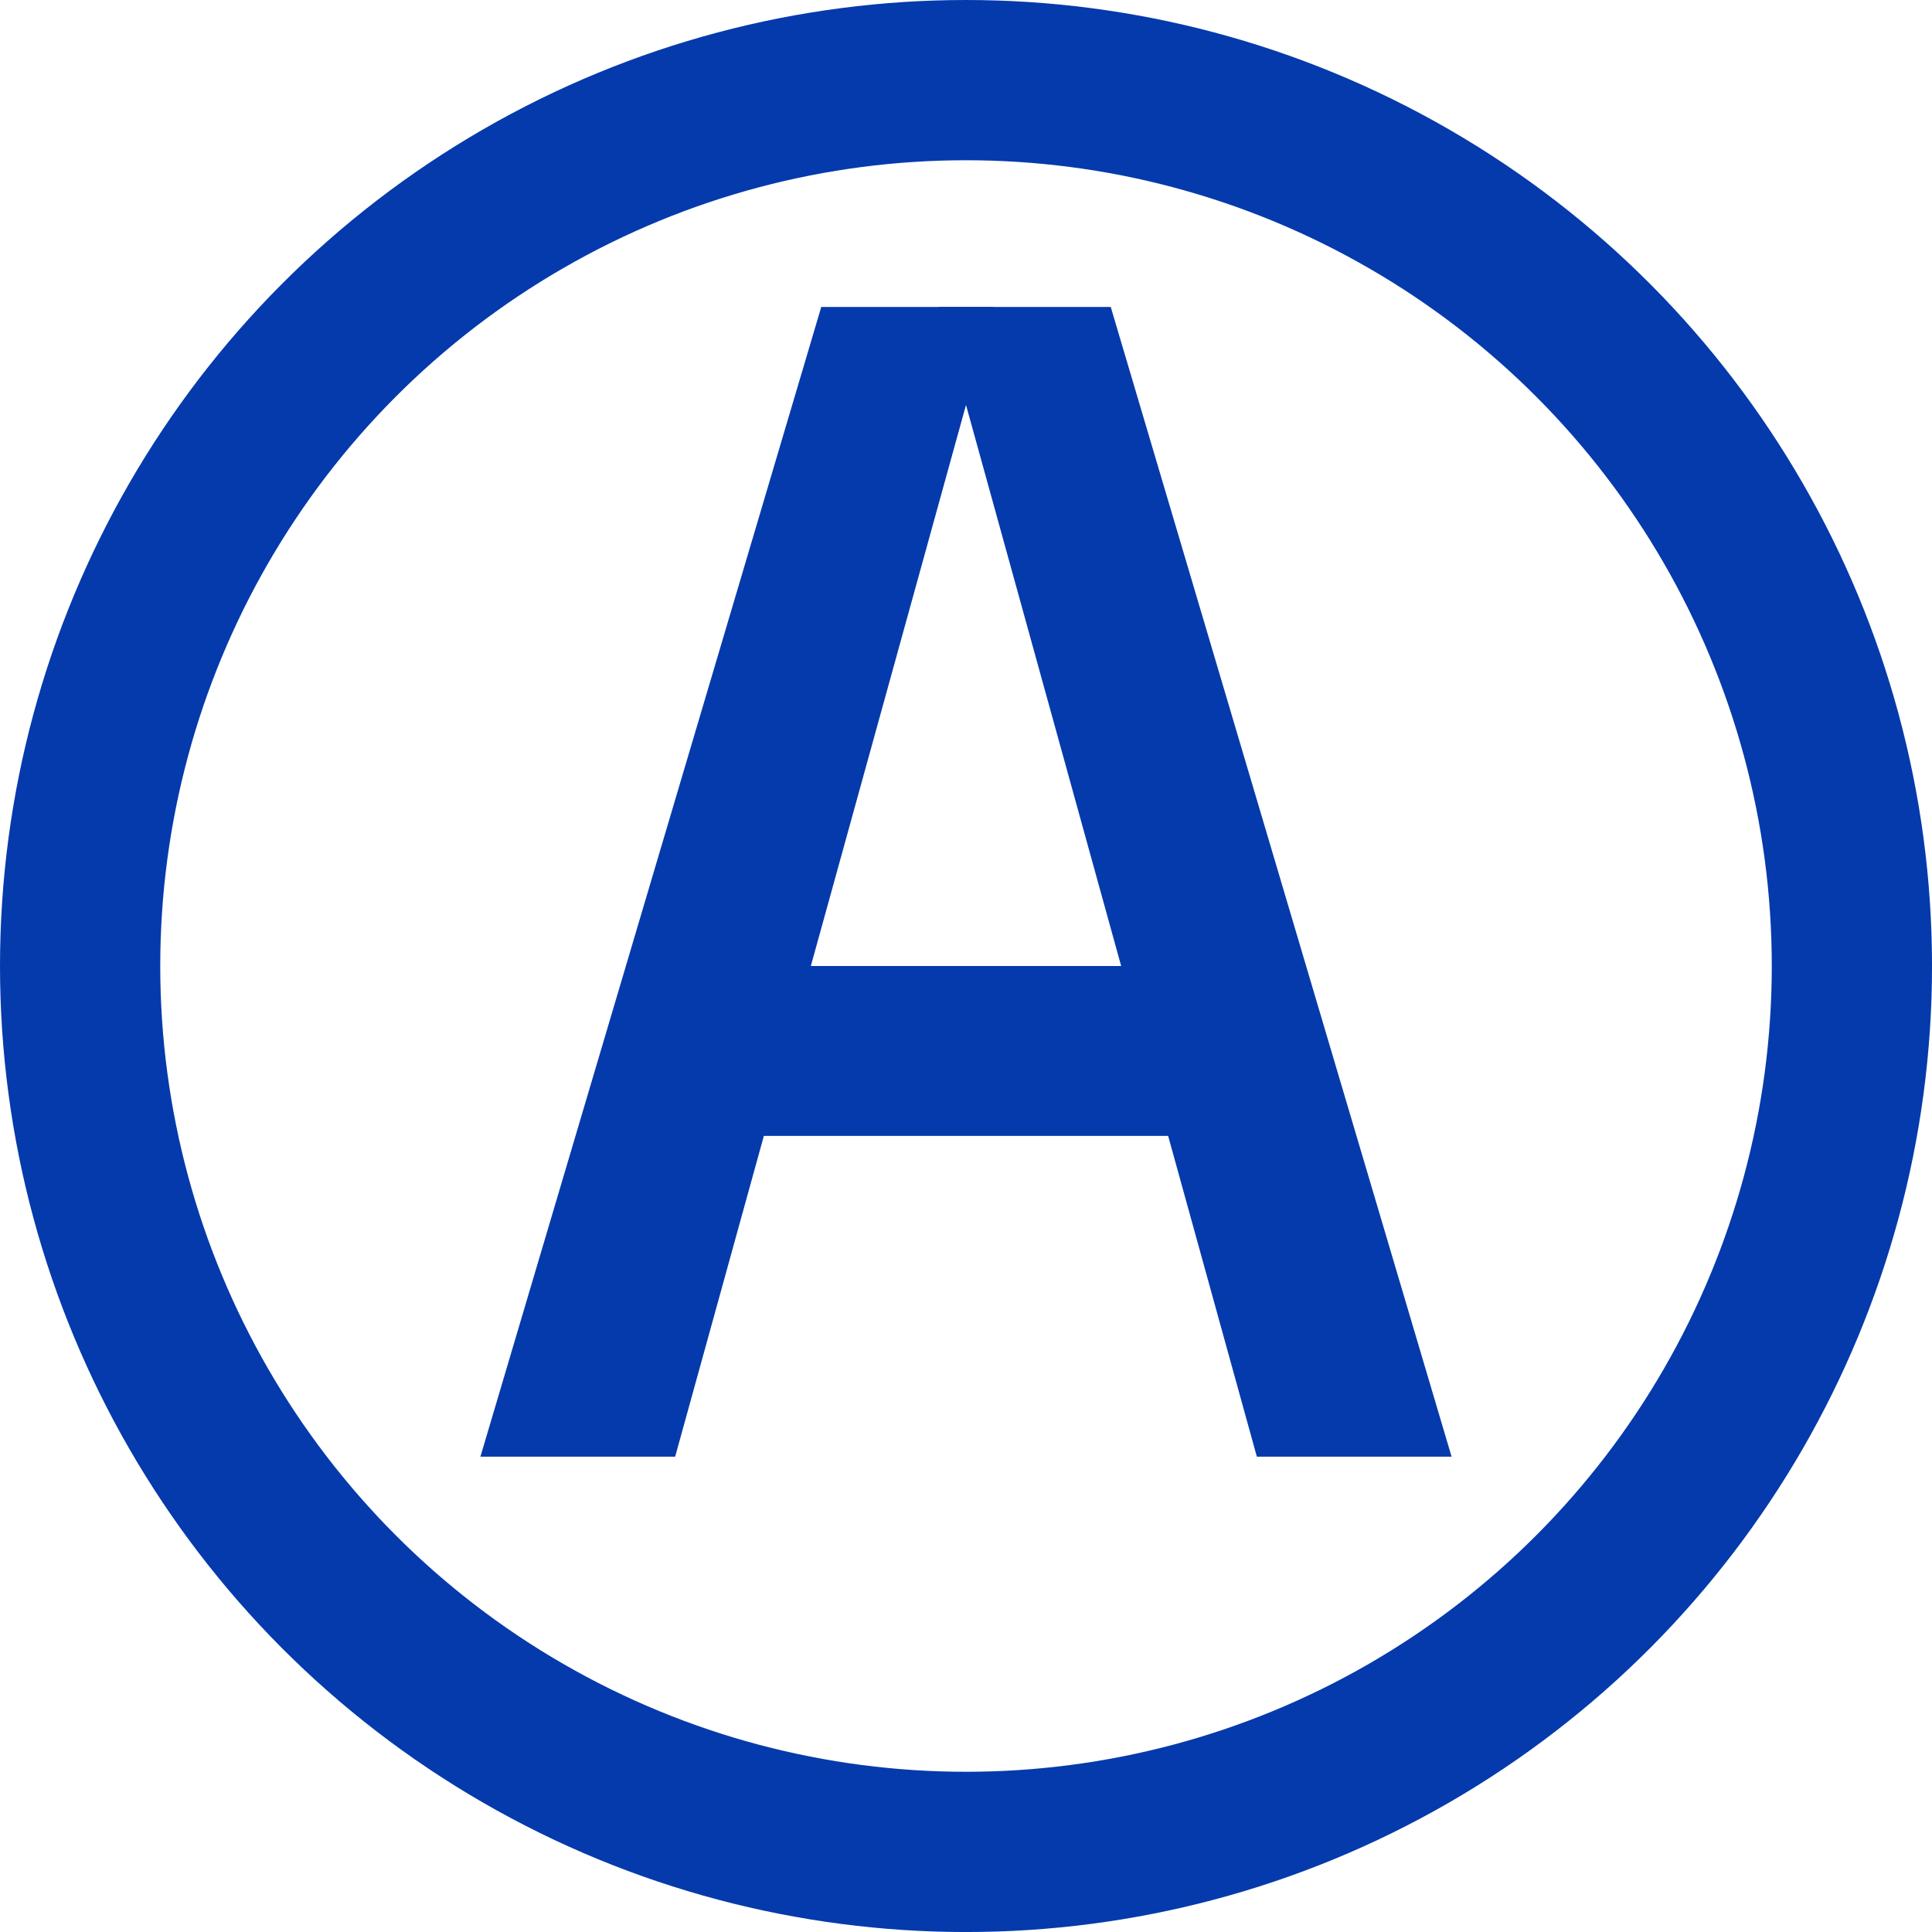<?xml version="1.0" encoding="UTF-8"?>
<svg id="Ebene_2" data-name="Ebene 2" xmlns="http://www.w3.org/2000/svg" viewBox="0 0 759.55 759.55">
  <defs>
    <style>
      .cls-1 {
        fill: none;
        stroke: #053aac;
        stroke-width: 63px;
      }

      .cls-2 {
        fill: #053aac;
        stroke-width: 0px;
      }
    </style>
  </defs>
  <circle class="cls-1" cx="379.78" cy="379.78" r="348.28"/>
  <polygon class="cls-2" points="265.43 572.68 188.87 572.68 322.87 120.68 390.43 120.68 265.43 572.68"/>
  <polygon class="cls-2" points="494.12 572.68 570.68 572.68 436.68 120.68 369.12 120.68 494.12 572.68"/>
  <rect class="cls-2" x="279.9" y="379.78" width="189.99" height="66.79"/>
</svg>